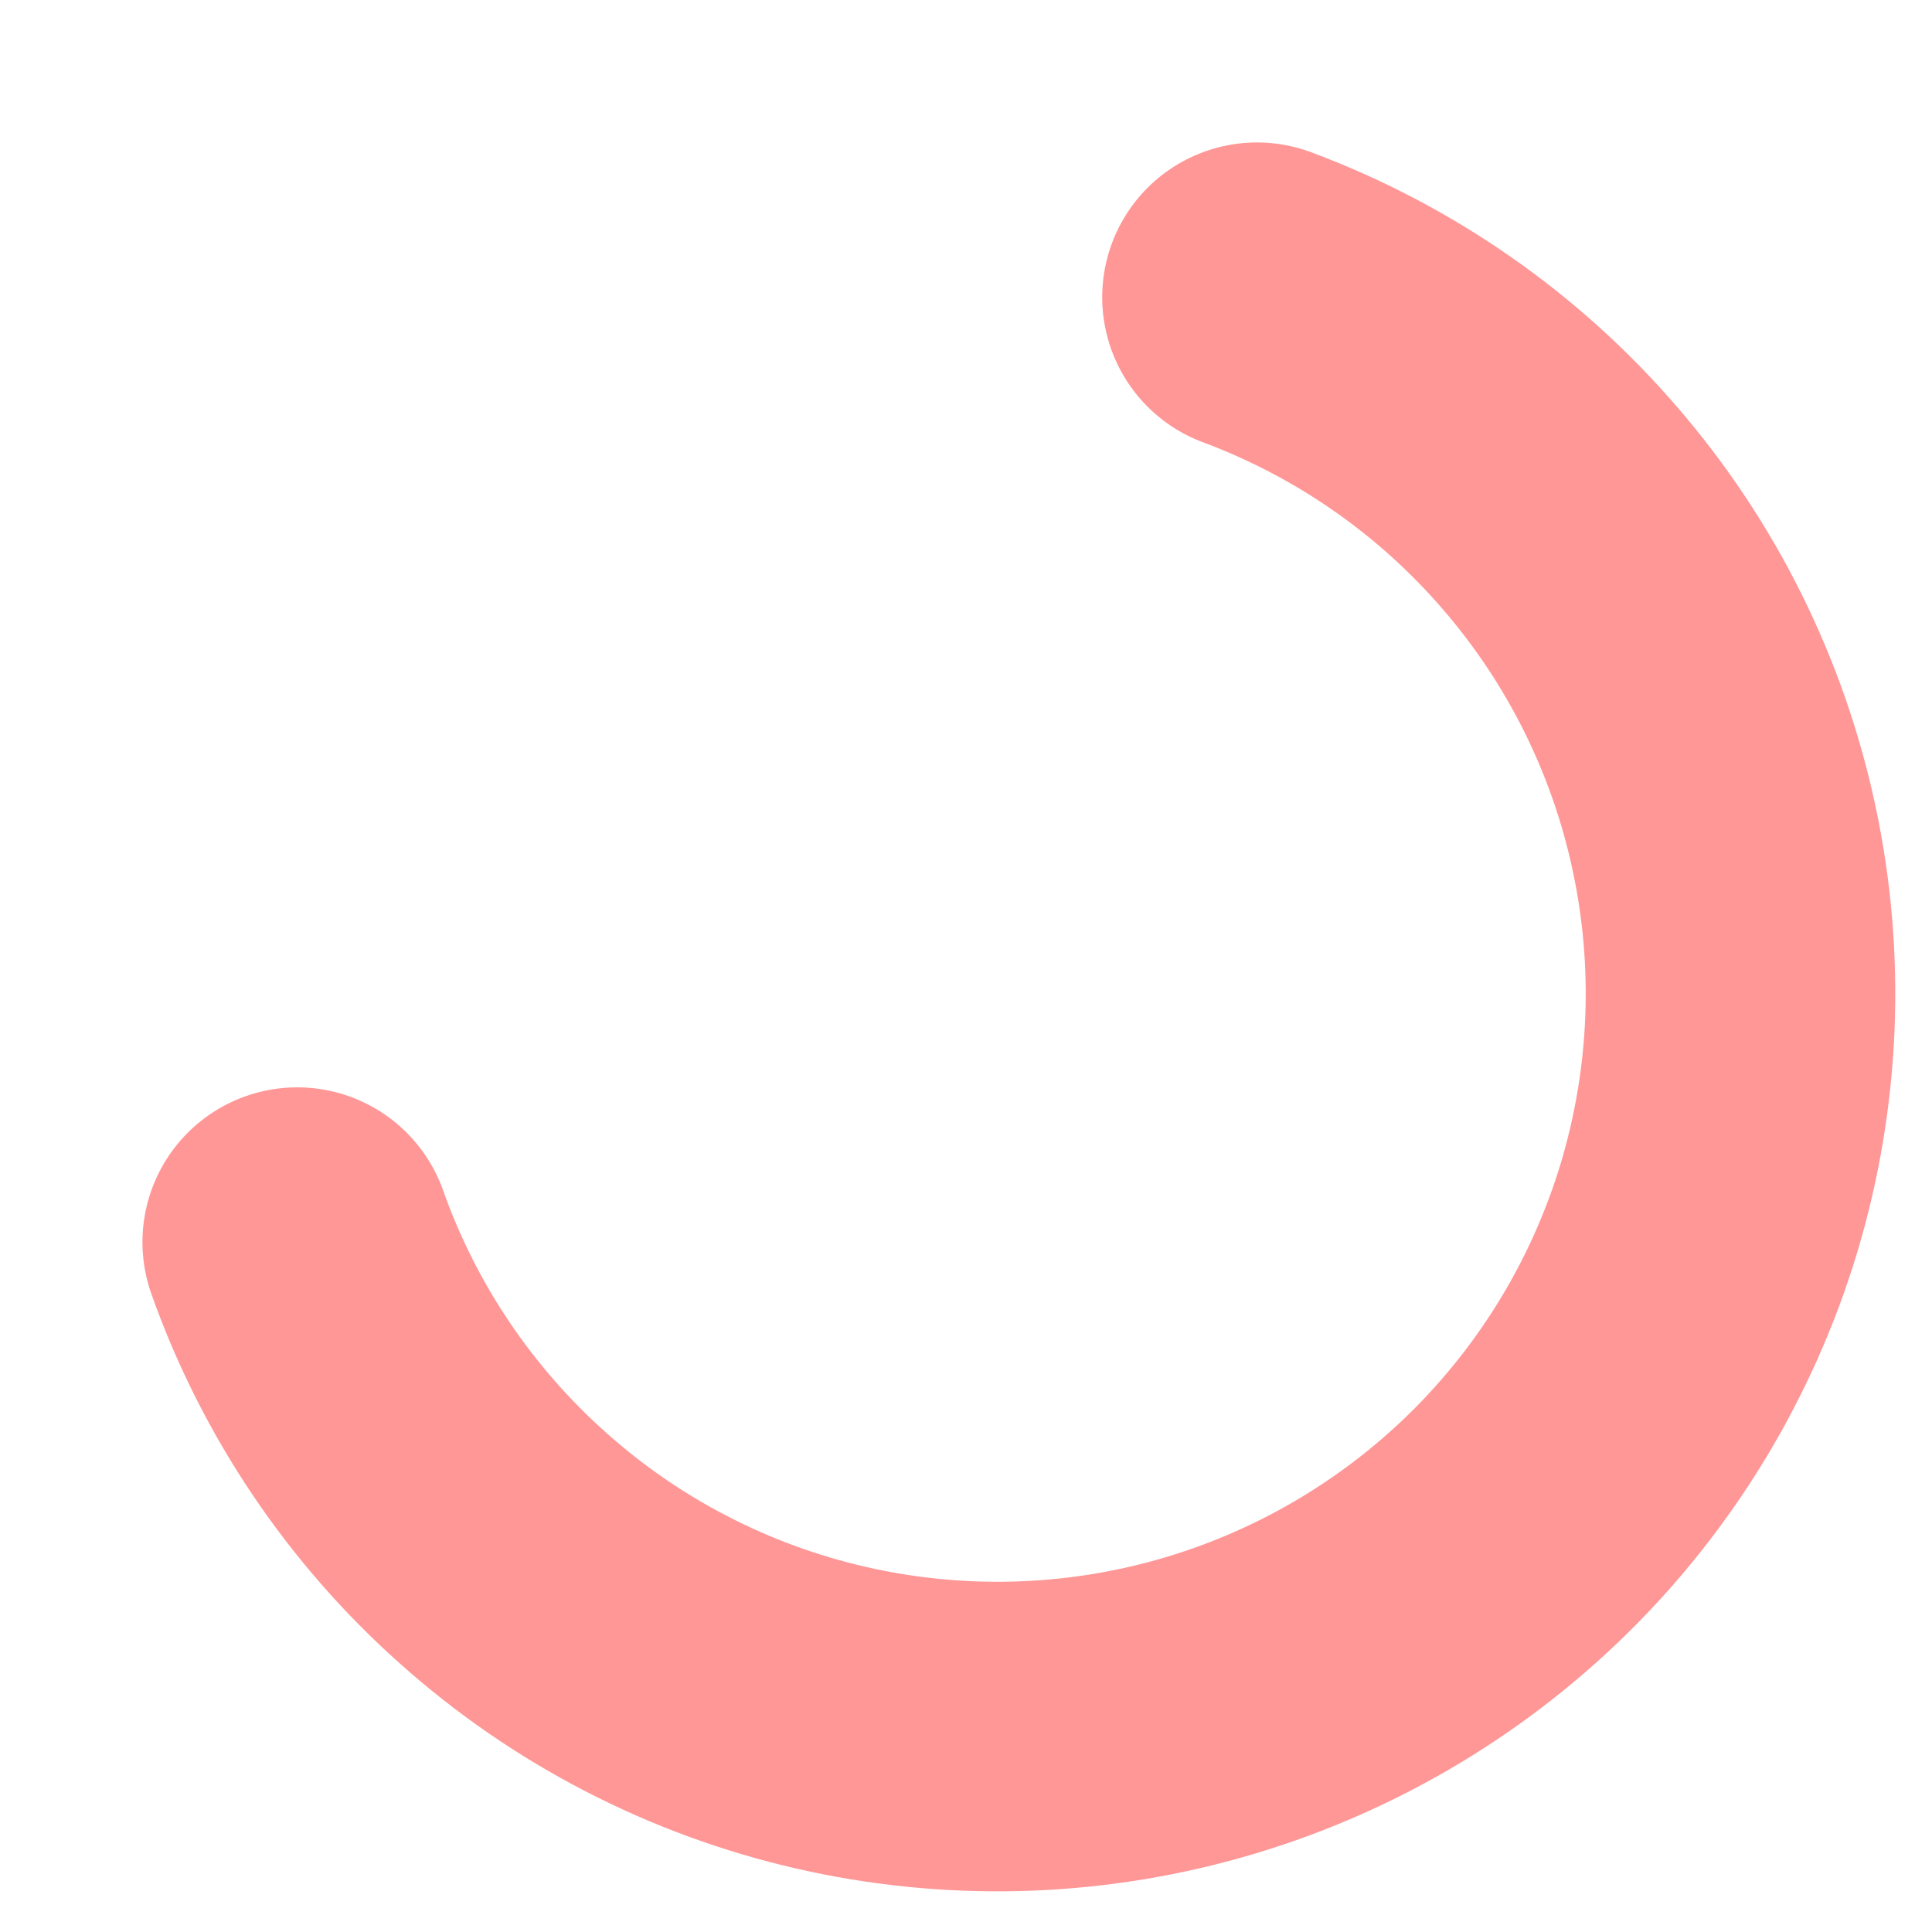 <?xml version="1.0" encoding="utf-8"?>
<svg xmlns="http://www.w3.org/2000/svg" fill="none" height="100%" overflow="visible" preserveAspectRatio="none" style="display: block;" viewBox="0 0 13 13" width="100%">
<path d="M8.458 2C9.246 2.294 9.947 2.781 10.496 3.418C11.046 4.054 11.426 4.819 11.601 5.641C11.777 6.463 11.742 7.316 11.501 8.122C11.259 8.927 10.819 9.658 10.22 10.248C9.62 10.838 8.882 11.267 8.073 11.496C7.264 11.725 6.411 11.746 5.591 11.558C4.772 11.37 4.013 10.978 3.386 10.418C2.758 9.859 2.281 9.151 2 8.358" id="Vector" stroke="#FF9797" stroke-linecap="round" stroke-width="2.083"/>
</svg>